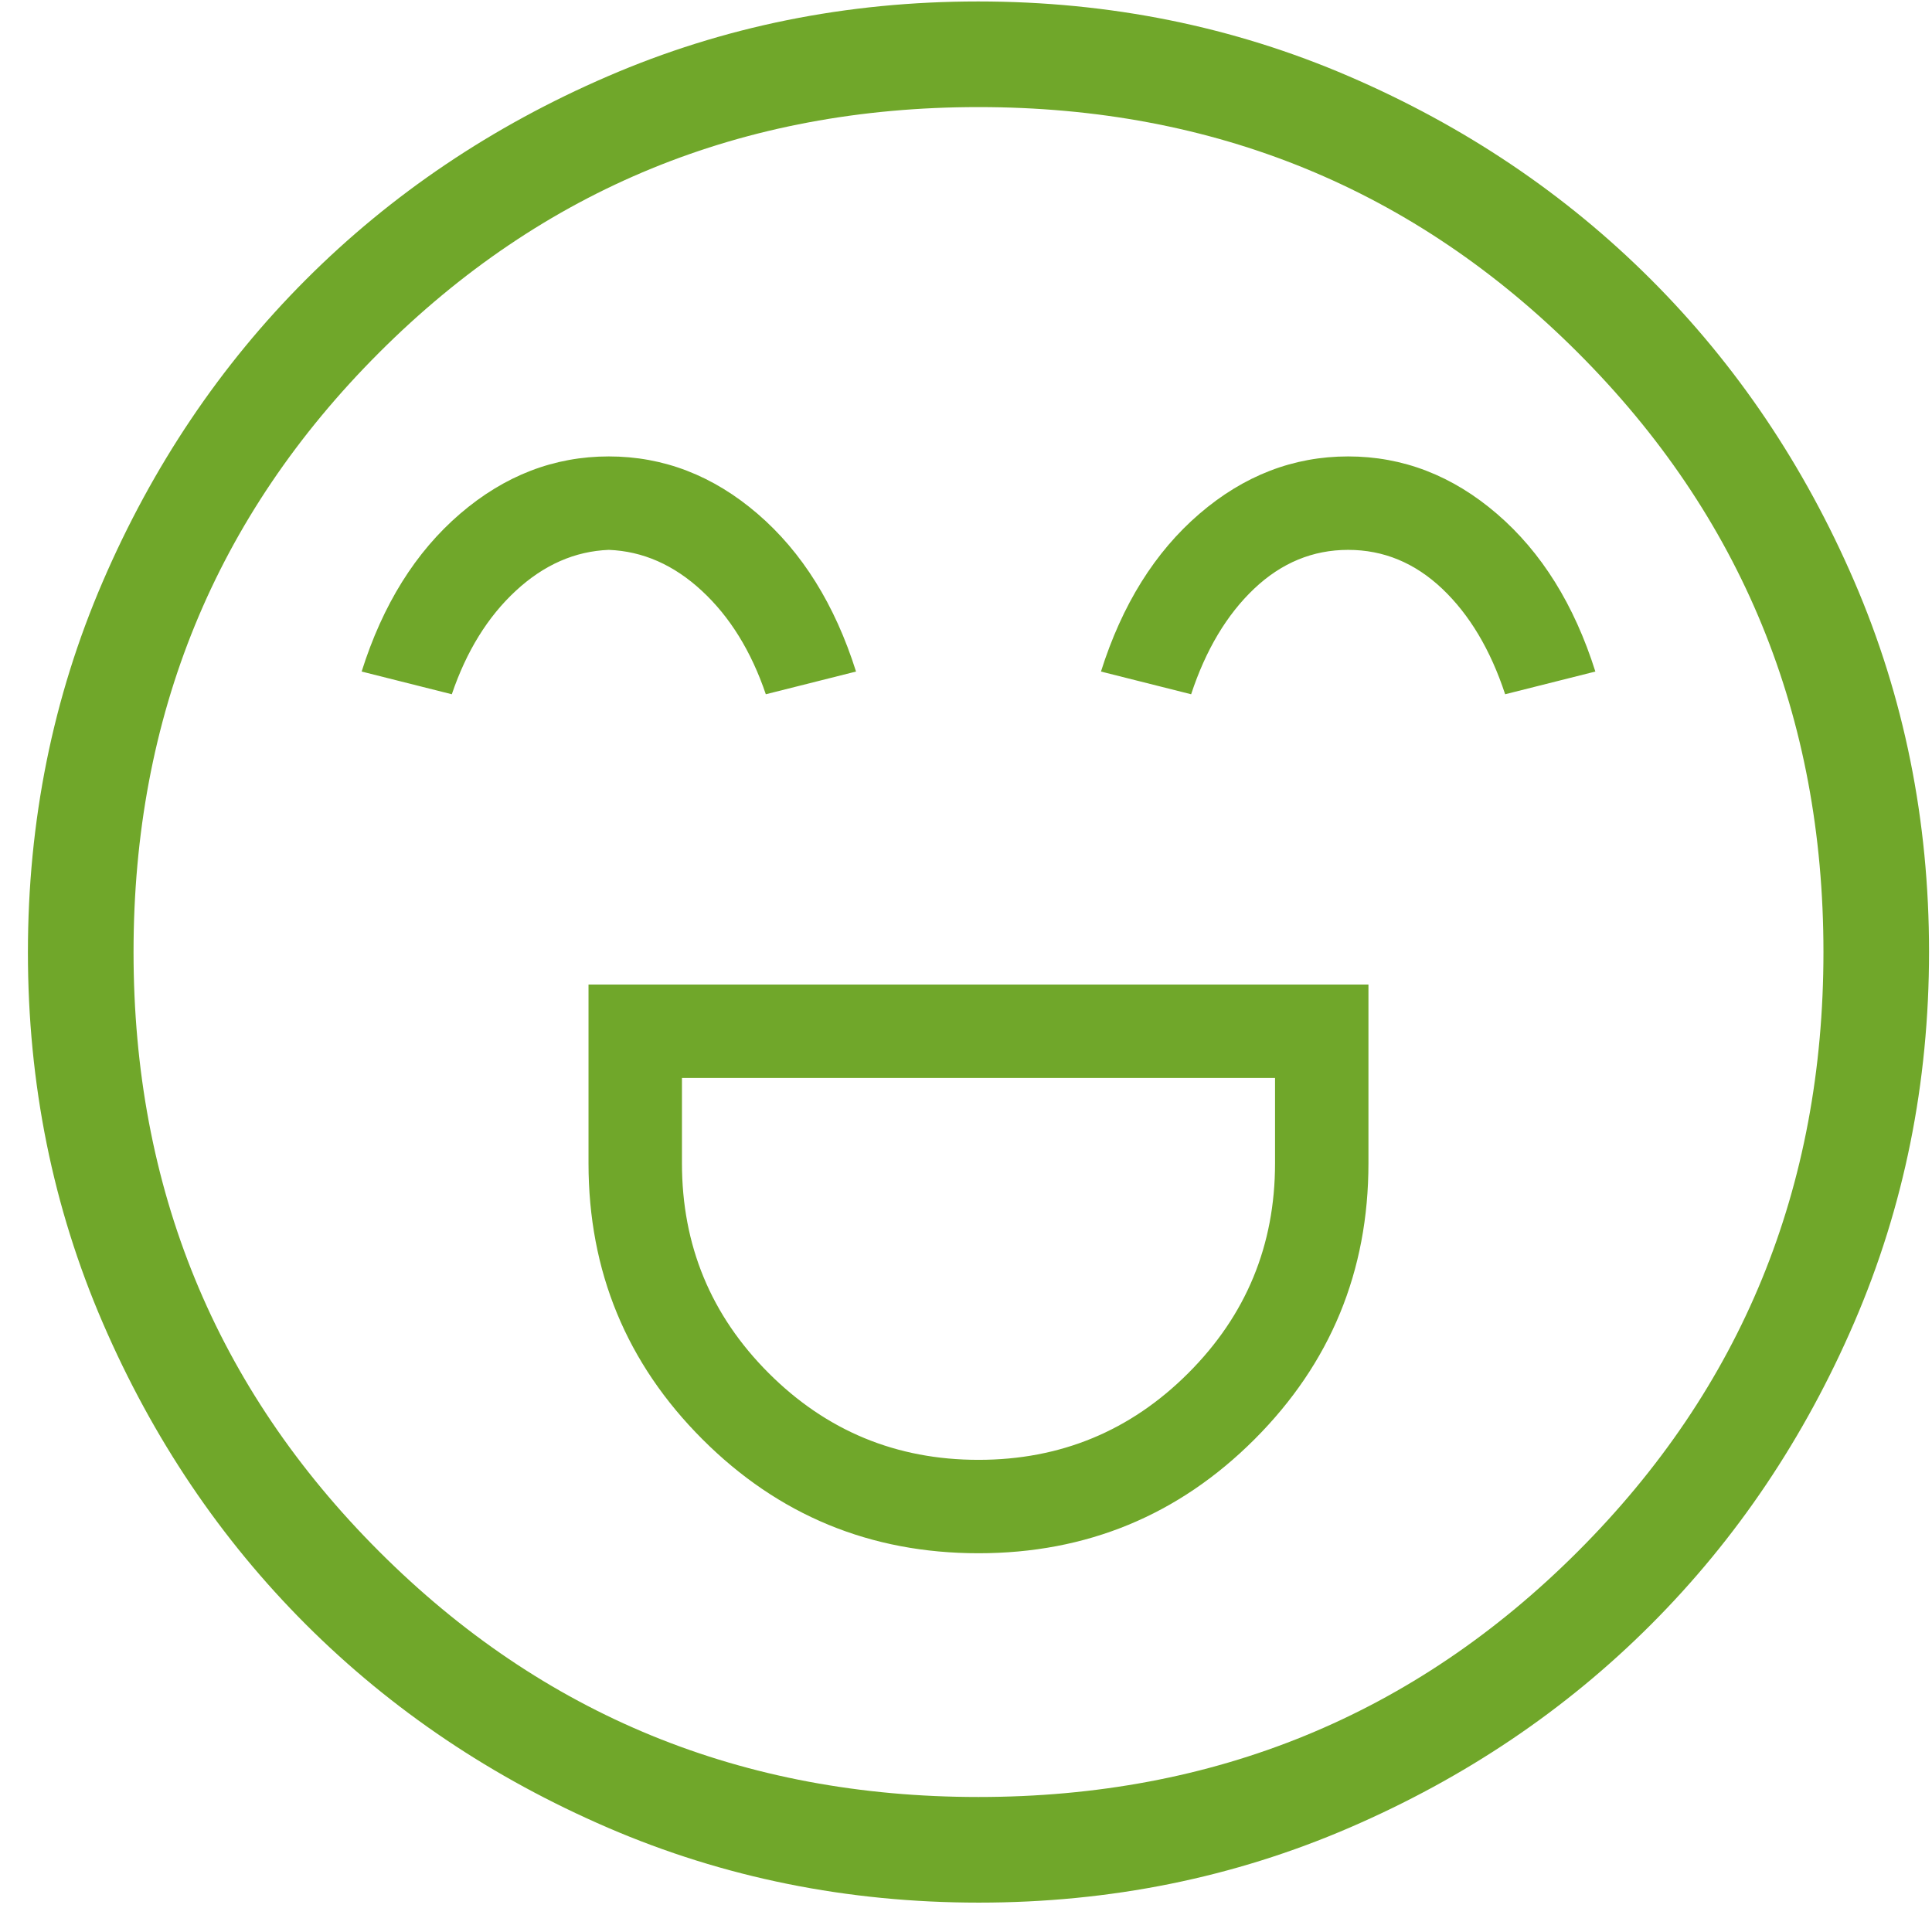 <svg width="49" height="49" viewBox="0 0 49 49" fill="none" xmlns="http://www.w3.org/2000/svg">
<path d="M14.926 24.97V29.503C14.926 32.244 15.889 34.577 17.816 36.504C19.743 38.431 22.076 39.394 24.817 39.394C27.557 39.394 29.891 38.431 31.818 36.504C33.744 34.577 34.707 32.244 34.707 29.503V24.97H14.926ZM24.817 37.025C22.735 37.025 20.962 36.291 19.495 34.825C18.029 33.358 17.296 31.585 17.296 29.503V27.34H32.338V29.503C32.338 31.585 31.605 33.358 30.138 34.825C28.672 36.291 26.898 37.025 24.817 37.025ZM15.441 11.576C14.053 11.576 12.796 12.062 11.667 13.032C10.539 14.002 9.707 15.335 9.172 17.032L11.459 17.608C11.83 16.516 12.371 15.642 13.082 14.984C13.793 14.326 14.579 13.98 15.441 13.946C16.303 13.98 17.09 14.326 17.8 14.984C18.511 15.642 19.052 16.516 19.423 17.608L21.711 17.032C21.175 15.335 20.343 14.002 19.215 13.032C18.087 12.062 16.829 11.576 15.441 11.576ZM34.192 11.576C32.805 11.576 31.547 12.062 30.419 13.032C29.291 14.002 28.459 15.335 27.923 17.032L30.21 17.608C30.581 16.482 31.114 15.59 31.807 14.932C32.501 14.275 33.296 13.946 34.192 13.946C35.089 13.946 35.884 14.275 36.578 14.932C37.271 15.59 37.803 16.482 38.174 17.608L40.462 17.032C39.926 15.335 39.094 14.002 37.966 13.032C36.838 12.062 35.58 11.576 34.192 11.576ZM24.826 48.255C21.492 48.255 18.357 47.622 15.422 46.357C12.488 45.091 9.935 43.374 7.764 41.206C5.593 39.037 3.874 36.486 2.608 33.554C1.341 30.622 0.708 27.489 0.708 24.155C0.708 20.821 1.341 17.686 2.606 14.752C3.871 11.817 5.588 9.264 7.757 7.093C9.926 4.922 12.477 3.203 15.409 1.937C18.341 0.67 21.474 0.037 24.808 0.037C28.142 0.037 31.276 0.67 34.211 1.935C37.146 3.2 39.699 4.917 41.87 7.086C44.041 9.255 45.759 11.806 47.026 14.738C48.292 17.67 48.925 20.803 48.925 24.137C48.925 27.471 48.293 30.605 47.028 33.54C45.762 36.475 44.045 39.028 41.876 41.199C39.708 43.37 37.157 45.089 34.224 46.355C31.293 47.621 28.16 48.255 24.826 48.255ZM24.817 45.576C30.799 45.576 35.867 43.5 40.019 39.348C44.171 35.196 46.247 30.128 46.247 24.146C46.247 18.163 44.171 13.096 40.019 8.944C35.867 4.792 30.799 2.716 24.817 2.716C18.834 2.716 13.767 4.792 9.615 8.944C5.463 13.096 3.387 18.163 3.387 24.146C3.387 30.128 5.463 35.196 9.615 39.348C13.767 43.5 18.834 45.576 24.817 45.576Z" fill="#70A72A"/>
</svg>
